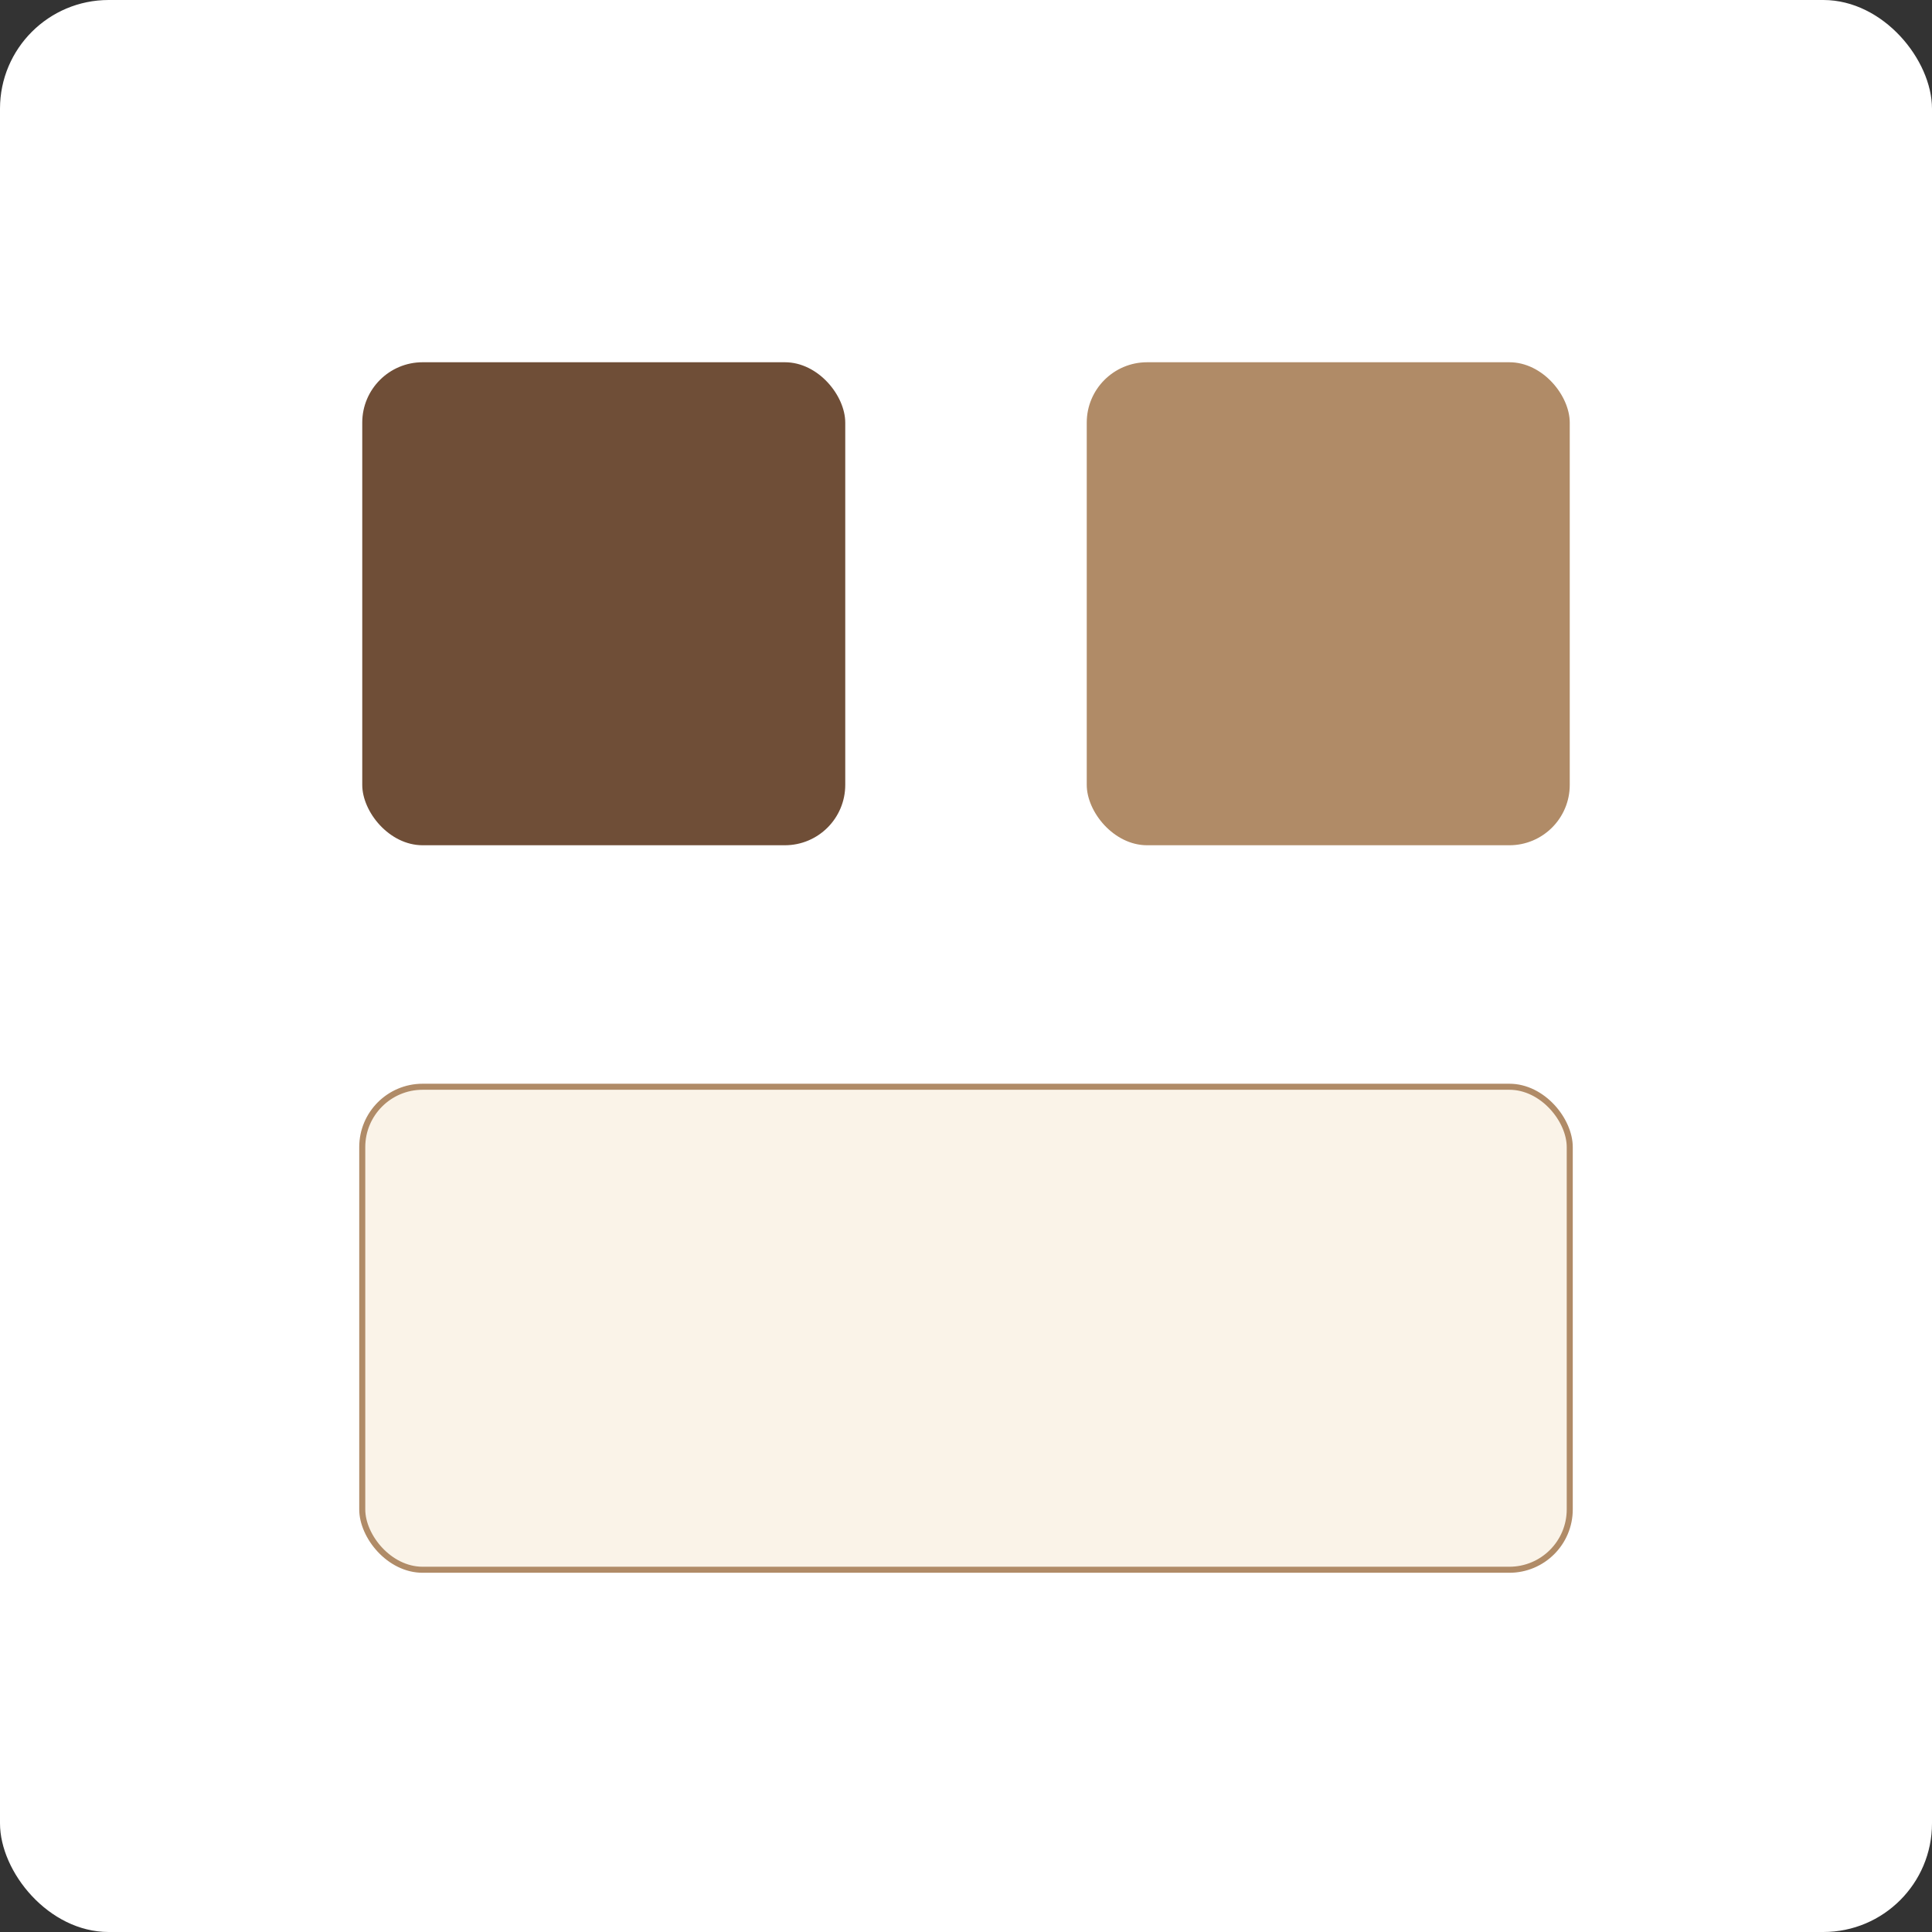 <svg xmlns="http://www.w3.org/2000/svg" viewBox="0 0 320 320"><rect x="0" y="0" width="320" height="320" fill="#333333" stroke="none"/><rect width="320" height="320" fill="#FFF" rx="18"/><rect width="80" height="80" x="60" y="60" fill="#6F4E37" rx="10"/><rect width="80" height="80" x="180" y="60" fill="#B08B67" rx="10"/><rect width="200" height="80" x="60" y="180" fill="#FAF3E8" stroke="#B08B67" rx="10"/></svg>